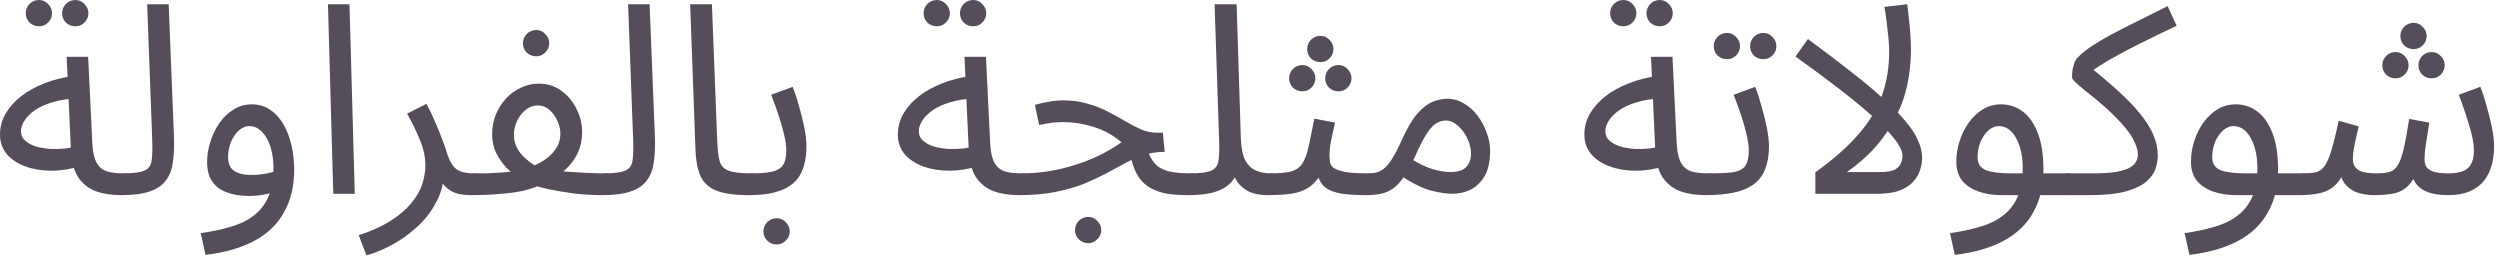 <?xml version="1.0" encoding="utf-8"?>
<svg xmlns="http://www.w3.org/2000/svg" fill="none" height="100%" overflow="visible" preserveAspectRatio="none" style="display: block;" viewBox="0 0 113 12" width="100%">
<g id="Description">
<path d="M5.472 8.82C5.04 8.82 4.656 8.76 4.32 8.64C3.992 8.512 3.728 8.3 3.528 8.004C3.336 7.7 3.228 7.28 3.204 6.744L3.012 2.568H3.984L4.176 6.528C4.2 6.904 4.268 7.188 4.38 7.38C4.492 7.564 4.648 7.688 4.848 7.752C5.056 7.808 5.304 7.836 5.592 7.836C5.76 7.836 5.88 7.884 5.952 7.98C6.032 8.068 6.072 8.176 6.072 8.304C6.072 8.432 6.016 8.552 5.904 8.664C5.792 8.768 5.648 8.82 5.472 8.82ZM3.66 7.5C3.204 7.644 2.76 7.716 2.328 7.716C1.896 7.716 1.504 7.652 1.152 7.524C0.8 7.396 0.52 7.212 0.312 6.972C0.104 6.724 0 6.428 0 6.084C0 5.748 0.084 5.432 0.252 5.136C0.428 4.84 0.664 4.576 0.96 4.344C1.264 4.112 1.612 3.92 2.004 3.768C2.404 3.608 2.828 3.5 3.276 3.444L3.444 4.452C3.044 4.468 2.688 4.524 2.376 4.62C2.072 4.708 1.812 4.824 1.596 4.968C1.388 5.112 1.228 5.268 1.116 5.436C1.004 5.604 0.948 5.768 0.948 5.928C0.948 6.104 1.012 6.248 1.14 6.36C1.268 6.472 1.432 6.56 1.632 6.624C1.832 6.68 2.052 6.716 2.292 6.732C2.532 6.74 2.764 6.732 2.988 6.708C3.212 6.676 3.404 6.632 3.564 6.576L3.66 7.5ZM3.408 1.188C3.24 1.188 3.096 1.132 2.976 1.02C2.864 0.9 2.808 0.76 2.808 0.6C2.808 0.44 2.864 0.3 2.976 0.18C3.096 0.06 3.24 0 3.408 0C3.568 0 3.704 0.06 3.816 0.18C3.936 0.3 3.996 0.44 3.996 0.6C3.996 0.76 3.936 0.9 3.816 1.02C3.704 1.132 3.568 1.188 3.408 1.188ZM1.764 1.188C1.596 1.188 1.452 1.132 1.332 1.02C1.22 0.9 1.164 0.76 1.164 0.6C1.164 0.44 1.22 0.3 1.332 0.18C1.452 0.06 1.596 0 1.764 0C1.924 0 2.06 0.06 2.172 0.18C2.292 0.3 2.352 0.44 2.352 0.6C2.352 0.76 2.292 0.9 2.172 1.02C2.06 1.132 1.924 1.188 1.764 1.188Z" fill="#554D59"/>
<path d="M5.476 8.82L5.584 7.836C6.04 7.836 6.36 7.792 6.544 7.704C6.728 7.616 6.832 7.46 6.856 7.236C6.888 7.012 6.896 6.7 6.88 6.3L6.652 0.192H7.624L7.864 6.192C7.88 6.616 7.864 6.992 7.816 7.32C7.776 7.648 7.672 7.924 7.504 8.148C7.344 8.372 7.1 8.54 6.772 8.652C6.452 8.764 6.02 8.82 5.476 8.82Z" fill="#554D59"/>
<path d="M9.289 11.52L9.073 10.536C9.553 10.472 9.993 10.38 10.393 10.26C10.801 10.148 11.149 9.984 11.437 9.768C11.733 9.552 11.961 9.268 12.121 8.916C12.281 8.564 12.361 8.124 12.361 7.596C12.361 7.348 12.337 7.112 12.289 6.888C12.241 6.656 12.169 6.452 12.073 6.276C11.977 6.1 11.861 5.96 11.725 5.856C11.597 5.752 11.449 5.7 11.281 5.7C11.097 5.7 10.929 5.772 10.777 5.916C10.633 6.052 10.517 6.228 10.429 6.444C10.349 6.66 10.309 6.876 10.309 7.092C10.309 7.26 10.341 7.408 10.405 7.536C10.477 7.656 10.593 7.748 10.753 7.812C10.913 7.876 11.121 7.908 11.377 7.908C11.609 7.908 11.841 7.884 12.073 7.836C12.313 7.788 12.517 7.724 12.685 7.644L12.733 8.484C12.541 8.62 12.313 8.716 12.049 8.772C11.793 8.828 11.533 8.856 11.269 8.856C10.965 8.856 10.693 8.824 10.453 8.76C10.221 8.696 10.021 8.604 9.853 8.484C9.693 8.356 9.569 8.196 9.481 8.004C9.401 7.812 9.361 7.588 9.361 7.332C9.361 7.028 9.409 6.724 9.505 6.42C9.601 6.108 9.737 5.824 9.913 5.568C10.089 5.312 10.301 5.108 10.549 4.956C10.797 4.796 11.073 4.716 11.377 4.716C11.697 4.716 11.977 4.8 12.217 4.968C12.457 5.128 12.657 5.348 12.817 5.628C12.977 5.908 13.097 6.224 13.177 6.576C13.257 6.928 13.297 7.292 13.297 7.668C13.297 8.412 13.145 9.052 12.841 9.588C12.545 10.132 12.097 10.564 11.497 10.884C10.905 11.204 10.169 11.416 9.289 11.52Z" fill="#554D59"/>
<path d="M15.064 8.76L14.824 0.192H15.796L16.036 8.76H15.064Z" fill="#554D59"/>
<path d="M16.563 11.544L16.215 10.632C16.799 10.44 17.283 10.22 17.667 9.972C18.059 9.724 18.367 9.46 18.591 9.18C18.823 8.9 18.987 8.616 19.083 8.328C19.179 8.032 19.227 7.748 19.227 7.476C19.227 7.084 19.139 6.688 18.963 6.288C18.795 5.88 18.607 5.496 18.399 5.136L19.275 4.692C19.427 4.972 19.559 5.248 19.671 5.52C19.791 5.792 19.895 6.048 19.983 6.288C20.079 6.528 20.155 6.748 20.211 6.948C20.323 7.292 20.467 7.528 20.643 7.656C20.827 7.776 21.075 7.836 21.387 7.836C21.555 7.836 21.675 7.884 21.747 7.98C21.827 8.068 21.867 8.176 21.867 8.304C21.867 8.432 21.811 8.552 21.699 8.664C21.587 8.768 21.443 8.82 21.267 8.82C20.915 8.82 20.627 8.76 20.403 8.64C20.187 8.512 20.023 8.348 19.911 8.148C19.799 7.94 19.723 7.724 19.683 7.5L20.067 7.716C20.067 8.244 19.947 8.724 19.707 9.156C19.475 9.596 19.175 9.976 18.807 10.296C18.439 10.624 18.055 10.892 17.655 11.1C17.255 11.308 16.891 11.456 16.563 11.544Z" fill="#554D59"/>
<path d="M21.273 8.82L21.393 7.836C21.593 7.836 21.797 7.836 22.005 7.836C22.221 7.828 22.433 7.816 22.641 7.8C22.849 7.784 23.049 7.764 23.241 7.74C23.433 7.716 23.605 7.68 23.757 7.632C24.037 7.544 24.293 7.428 24.525 7.284C24.765 7.14 24.957 6.964 25.101 6.756C25.253 6.548 25.329 6.308 25.329 6.036C25.329 5.852 25.285 5.664 25.197 5.472C25.109 5.272 24.989 5.104 24.837 4.968C24.685 4.832 24.509 4.764 24.309 4.764C24.117 4.764 23.937 4.828 23.769 4.956C23.609 5.084 23.477 5.252 23.373 5.46C23.277 5.66 23.229 5.868 23.229 6.084C23.229 6.34 23.293 6.572 23.421 6.78C23.557 6.98 23.721 7.152 23.913 7.296C24.105 7.44 24.297 7.556 24.489 7.644L23.349 7.98C23.221 7.884 23.069 7.752 22.893 7.584C22.725 7.408 22.573 7.192 22.437 6.936C22.309 6.68 22.245 6.388 22.245 6.06C22.245 5.74 22.301 5.444 22.413 5.172C22.533 4.892 22.689 4.648 22.881 4.44C23.081 4.232 23.305 4.072 23.553 3.96C23.809 3.84 24.073 3.78 24.345 3.78C24.737 3.78 25.081 3.888 25.377 4.104C25.673 4.32 25.901 4.596 26.061 4.932C26.229 5.26 26.313 5.604 26.313 5.964C26.313 6.308 26.249 6.62 26.121 6.9C25.993 7.172 25.817 7.416 25.593 7.632C25.377 7.848 25.121 8.032 24.825 8.184C24.537 8.336 24.229 8.46 23.901 8.556C23.717 8.612 23.517 8.656 23.301 8.688C23.093 8.72 22.873 8.744 22.641 8.76C22.409 8.784 22.177 8.8 21.945 8.808C21.713 8.816 21.489 8.82 21.273 8.82ZM27.213 8.82C26.813 8.82 26.397 8.796 25.965 8.748C25.541 8.692 25.137 8.624 24.753 8.544C24.377 8.456 24.065 8.36 23.817 8.256L24.645 7.656C24.885 7.688 25.169 7.72 25.497 7.752C25.825 7.776 26.153 7.796 26.481 7.812C26.809 7.828 27.093 7.836 27.333 7.836C27.501 7.836 27.621 7.884 27.693 7.98C27.773 8.068 27.813 8.176 27.813 8.304C27.813 8.432 27.757 8.552 27.645 8.664C27.533 8.768 27.389 8.82 27.213 8.82ZM24.237 2.544C24.069 2.544 23.925 2.488 23.805 2.376C23.693 2.256 23.637 2.116 23.637 1.956C23.637 1.796 23.693 1.656 23.805 1.536C23.925 1.416 24.069 1.356 24.237 1.356C24.397 1.356 24.533 1.416 24.645 1.536C24.765 1.656 24.825 1.796 24.825 1.956C24.825 2.116 24.765 2.256 24.645 2.376C24.533 2.488 24.397 2.544 24.237 2.544Z" fill="#554D59"/>
<path d="M27.214 8.82L27.322 7.836C27.778 7.836 28.098 7.792 28.282 7.704C28.466 7.616 28.57 7.46 28.594 7.236C28.626 7.012 28.634 6.7 28.618 6.3L28.39 0.192H29.362L29.602 6.192C29.618 6.616 29.602 6.992 29.554 7.32C29.514 7.648 29.41 7.924 29.242 8.148C29.082 8.372 28.838 8.54 28.51 8.652C28.19 8.764 27.758 8.82 27.214 8.82Z" fill="#554D59"/>
<path d="M33.823 8.82C33.183 8.82 32.691 8.748 32.347 8.604C32.011 8.46 31.779 8.236 31.651 7.932C31.523 7.628 31.451 7.236 31.435 6.756L31.195 0.192H32.179L32.419 6.372C32.435 6.764 32.471 7.068 32.527 7.284C32.591 7.492 32.727 7.636 32.935 7.716C33.151 7.796 33.487 7.836 33.943 7.836C34.111 7.836 34.231 7.884 34.303 7.98C34.383 8.068 34.423 8.176 34.423 8.304C34.423 8.432 34.367 8.552 34.255 8.664C34.143 8.768 33.999 8.82 33.823 8.82Z" fill="#554D59"/>
<path d="M33.823 8.82L33.943 7.836C34.335 7.836 34.648 7.812 34.88 7.764C35.112 7.716 35.28 7.62 35.384 7.476C35.488 7.324 35.54 7.1 35.54 6.804C35.54 6.604 35.508 6.368 35.444 6.096C35.38 5.816 35.296 5.52 35.192 5.208C35.088 4.896 34.976 4.588 34.856 4.284L35.828 3.924C35.932 4.18 36.028 4.472 36.116 4.8C36.212 5.128 36.292 5.452 36.356 5.772C36.42 6.092 36.452 6.372 36.452 6.612C36.452 6.932 36.416 7.216 36.344 7.464C36.28 7.704 36.18 7.912 36.044 8.088C35.908 8.256 35.732 8.396 35.516 8.508C35.308 8.612 35.064 8.692 34.784 8.748C34.504 8.796 34.183 8.82 33.823 8.82ZM35.108 11.052C34.94 11.052 34.796 10.992 34.676 10.872C34.564 10.76 34.508 10.624 34.508 10.464C34.508 10.304 34.564 10.164 34.676 10.044C34.796 9.924 34.94 9.864 35.108 9.864C35.268 9.864 35.404 9.924 35.516 10.044C35.636 10.164 35.696 10.304 35.696 10.464C35.696 10.624 35.636 10.76 35.516 10.872C35.404 10.992 35.268 11.052 35.108 11.052Z" fill="#554D59"/>
<path d="M46.054 8.82C45.622 8.82 45.238 8.76 44.902 8.64C44.574 8.512 44.31 8.3 44.11 8.004C43.918 7.7 43.81 7.28 43.786 6.744L43.594 2.568H44.566L44.758 6.528C44.782 6.904 44.85 7.188 44.962 7.38C45.074 7.564 45.23 7.688 45.43 7.752C45.638 7.808 45.886 7.836 46.174 7.836C46.342 7.836 46.462 7.884 46.534 7.98C46.614 8.068 46.654 8.176 46.654 8.304C46.654 8.432 46.598 8.552 46.486 8.664C46.374 8.768 46.23 8.82 46.054 8.82ZM44.242 7.5C43.786 7.644 43.342 7.716 42.91 7.716C42.478 7.716 42.086 7.652 41.734 7.524C41.382 7.396 41.102 7.212 40.894 6.972C40.686 6.724 40.582 6.428 40.582 6.084C40.582 5.748 40.666 5.432 40.834 5.136C41.01 4.84 41.246 4.576 41.542 4.344C41.846 4.112 42.194 3.92 42.586 3.768C42.986 3.608 43.41 3.5 43.858 3.444L44.026 4.452C43.626 4.468 43.27 4.524 42.958 4.62C42.654 4.708 42.394 4.824 42.178 4.968C41.97 5.112 41.81 5.268 41.698 5.436C41.586 5.604 41.53 5.768 41.53 5.928C41.53 6.104 41.594 6.248 41.722 6.36C41.85 6.472 42.014 6.56 42.214 6.624C42.414 6.68 42.634 6.716 42.874 6.732C43.114 6.74 43.346 6.732 43.57 6.708C43.794 6.676 43.986 6.632 44.146 6.576L44.242 7.5ZM43.99 1.188C43.822 1.188 43.678 1.132 43.558 1.02C43.446 0.9 43.39 0.76 43.39 0.6C43.39 0.44 43.446 0.3 43.558 0.18C43.678 0.06 43.822 0 43.99 0C44.15 0 44.286 0.06 44.398 0.18C44.518 0.3 44.578 0.44 44.578 0.6C44.578 0.76 44.518 0.9 44.398 1.02C44.286 1.132 44.15 1.188 43.99 1.188ZM42.346 1.188C42.178 1.188 42.034 1.132 41.914 1.02C41.802 0.9 41.746 0.76 41.746 0.6C41.746 0.44 41.802 0.3 41.914 0.18C42.034 0.06 42.178 0 42.346 0C42.506 0 42.642 0.06 42.754 0.18C42.874 0.3 42.934 0.44 42.934 0.6C42.934 0.76 42.874 0.9 42.754 1.02C42.642 1.132 42.506 1.188 42.346 1.188Z" fill="#554D59"/>
<path d="M53.702 8.82C53.366 8.82 53.058 8.8 52.778 8.76C52.498 8.712 52.246 8.628 52.022 8.508C51.798 8.388 51.61 8.216 51.458 7.992C51.306 7.76 51.19 7.456 51.11 7.08L51.818 6.66C51.922 6.98 52.05 7.224 52.202 7.392C52.354 7.56 52.558 7.676 52.814 7.74C53.078 7.804 53.414 7.836 53.822 7.836C53.99 7.836 54.11 7.884 54.182 7.98C54.262 8.068 54.302 8.176 54.302 8.304C54.302 8.432 54.246 8.552 54.134 8.664C54.022 8.768 53.878 8.82 53.702 8.82ZM46.058 8.82L46.166 7.836C46.582 7.836 46.99 7.804 47.39 7.74C47.79 7.676 48.182 7.584 48.566 7.464C48.95 7.344 49.318 7.2 49.67 7.032C50.03 6.856 50.37 6.656 50.69 6.432C50.482 6.248 50.242 6.088 49.97 5.952C49.698 5.816 49.398 5.712 49.07 5.64C48.75 5.56 48.41 5.52 48.05 5.52C47.922 5.52 47.802 5.524 47.69 5.532C47.578 5.54 47.466 5.556 47.354 5.58C47.242 5.596 47.114 5.62 46.97 5.652L46.778 4.74C46.994 4.676 47.21 4.628 47.426 4.596C47.642 4.556 47.85 4.536 48.05 4.536C48.466 4.536 48.842 4.588 49.178 4.692C49.514 4.788 49.818 4.908 50.09 5.052C50.37 5.196 50.63 5.34 50.87 5.484C51.118 5.628 51.358 5.752 51.59 5.856C51.822 5.952 52.062 6 52.31 6H52.562L52.646 6.864C52.302 6.864 51.986 6.912 51.698 7.008C51.41 7.104 51.126 7.228 50.846 7.38C50.574 7.524 50.286 7.68 49.982 7.848C49.678 8.008 49.342 8.164 48.974 8.316C48.606 8.46 48.182 8.58 47.702 8.676C47.23 8.772 46.682 8.82 46.058 8.82ZM49.19 10.992C49.022 10.992 48.878 10.932 48.758 10.812C48.646 10.7 48.59 10.564 48.59 10.404C48.59 10.244 48.646 10.104 48.758 9.984C48.878 9.864 49.022 9.804 49.19 9.804C49.35 9.804 49.486 9.864 49.598 9.984C49.718 10.104 49.778 10.244 49.778 10.404C49.778 10.564 49.718 10.7 49.598 10.812C49.486 10.932 49.35 10.992 49.19 10.992Z" fill="#554D59"/>
<path d="M53.699 8.82L53.807 7.836C54.263 7.836 54.583 7.792 54.767 7.704C54.951 7.616 55.055 7.46 55.079 7.236C55.111 7.012 55.119 6.7 55.103 6.3L54.899 0.192H55.895L56.087 6.276C56.103 6.684 56.167 7.004 56.279 7.236C56.399 7.46 56.559 7.616 56.759 7.704C56.959 7.792 57.179 7.836 57.419 7.836C57.587 7.836 57.707 7.884 57.779 7.98C57.859 8.068 57.899 8.176 57.899 8.304C57.899 8.432 57.843 8.552 57.731 8.664C57.619 8.768 57.475 8.82 57.299 8.82C56.963 8.82 56.683 8.768 56.459 8.664C56.243 8.552 56.071 8.412 55.943 8.244C55.823 8.068 55.743 7.884 55.703 7.692L55.955 7.716C55.875 7.956 55.743 8.16 55.559 8.328C55.383 8.488 55.143 8.612 54.839 8.7C54.535 8.78 54.155 8.82 53.699 8.82Z" fill="#554D59"/>
<path d="M57.296 8.82L57.416 7.836C57.816 7.836 58.128 7.808 58.352 7.752C58.576 7.688 58.744 7.572 58.856 7.404C58.976 7.228 59.072 6.976 59.144 6.648C59.216 6.32 59.304 5.892 59.408 5.364L60.344 5.544C60.312 5.688 60.276 5.848 60.236 6.024C60.196 6.2 60.16 6.376 60.128 6.552C60.104 6.72 60.092 6.868 60.092 6.996C60.092 7.116 60.1 7.228 60.116 7.332C60.132 7.436 60.192 7.524 60.296 7.596C60.4 7.668 60.576 7.728 60.824 7.776C61.072 7.816 61.428 7.836 61.892 7.836C62.06 7.836 62.18 7.884 62.252 7.98C62.332 8.068 62.372 8.176 62.372 8.304C62.372 8.432 62.316 8.552 62.204 8.664C62.092 8.768 61.948 8.82 61.772 8.82C61.284 8.82 60.896 8.796 60.608 8.748C60.32 8.692 60.1 8.612 59.948 8.508C59.804 8.404 59.7 8.276 59.636 8.124C59.58 7.964 59.536 7.78 59.504 7.572L59.864 7.596C59.736 7.852 59.596 8.06 59.444 8.22C59.3 8.38 59.132 8.504 58.94 8.592C58.748 8.68 58.516 8.74 58.244 8.772C57.98 8.804 57.664 8.82 57.296 8.82ZM59.684 2.808C59.516 2.808 59.372 2.752 59.252 2.64C59.14 2.52 59.084 2.38 59.084 2.22C59.084 2.06 59.14 1.92 59.252 1.8C59.372 1.68 59.516 1.62 59.684 1.62C59.844 1.62 59.98 1.68 60.092 1.8C60.212 1.92 60.272 2.06 60.272 2.22C60.272 2.38 60.212 2.52 60.092 2.64C59.98 2.752 59.844 2.808 59.684 2.808ZM58.868 4.128C58.7 4.128 58.556 4.072 58.436 3.96C58.324 3.84 58.268 3.7 58.268 3.54C58.268 3.38 58.324 3.24 58.436 3.12C58.556 3 58.7 2.94 58.868 2.94C59.028 2.94 59.164 3 59.276 3.12C59.396 3.24 59.456 3.38 59.456 3.54C59.456 3.7 59.396 3.84 59.276 3.96C59.164 4.072 59.028 4.128 58.868 4.128ZM60.5 4.128C60.332 4.128 60.188 4.072 60.068 3.96C59.956 3.84 59.9 3.7 59.9 3.54C59.9 3.38 59.956 3.24 60.068 3.12C60.188 3 60.332 2.94 60.5 2.94C60.66 2.94 60.796 3 60.908 3.12C61.028 3.24 61.088 3.38 61.088 3.54C61.088 3.7 61.028 3.84 60.908 3.96C60.796 4.072 60.66 4.128 60.5 4.128Z" fill="#554D59"/>
<path d="M61.772 8.82L61.892 7.836C62.116 7.836 62.305 7.788 62.457 7.692C62.609 7.596 62.757 7.436 62.901 7.212C63.045 6.988 63.201 6.688 63.369 6.312C63.601 5.8 63.829 5.412 64.053 5.148C64.285 4.884 64.513 4.704 64.737 4.608C64.969 4.512 65.197 4.464 65.421 4.464C65.693 4.464 65.945 4.536 66.177 4.68C66.409 4.816 66.613 5 66.789 5.232C66.965 5.464 67.101 5.72 67.197 6C67.301 6.272 67.353 6.544 67.353 6.816C67.353 7.296 67.269 7.68 67.101 7.968C66.933 8.248 66.717 8.452 66.453 8.58C66.197 8.7 65.929 8.76 65.649 8.76C65.401 8.76 65.081 8.712 64.689 8.616C64.305 8.52 63.817 8.276 63.225 7.884L63.693 7.128C64.085 7.376 64.437 7.548 64.749 7.644C65.069 7.732 65.333 7.776 65.541 7.776C65.773 7.776 65.957 7.744 66.093 7.68C66.229 7.608 66.329 7.508 66.393 7.38C66.457 7.252 66.489 7.108 66.489 6.948C66.489 6.716 66.433 6.484 66.321 6.252C66.209 6.02 66.065 5.828 65.889 5.676C65.721 5.524 65.541 5.448 65.349 5.448C65.205 5.448 65.065 5.488 64.929 5.568C64.793 5.648 64.653 5.796 64.509 6.012C64.365 6.228 64.201 6.54 64.017 6.948C63.825 7.38 63.641 7.724 63.465 7.98C63.297 8.228 63.125 8.412 62.949 8.532C62.773 8.652 62.589 8.728 62.397 8.76C62.213 8.8 62.004 8.82 61.772 8.82Z" fill="#554D59"/>
<path d="M77.085 8.82C76.653 8.82 76.269 8.76 75.933 8.64C75.605 8.512 75.341 8.3 75.141 8.004C74.949 7.7 74.841 7.28 74.817 6.744L74.625 2.568H75.597L75.789 6.528C75.813 6.904 75.881 7.188 75.993 7.38C76.105 7.564 76.261 7.688 76.461 7.752C76.669 7.808 76.917 7.836 77.205 7.836C77.373 7.836 77.493 7.884 77.565 7.98C77.645 8.068 77.685 8.176 77.685 8.304C77.685 8.432 77.629 8.552 77.517 8.664C77.405 8.768 77.261 8.82 77.085 8.82ZM75.273 7.5C74.817 7.644 74.373 7.716 73.941 7.716C73.509 7.716 73.117 7.652 72.765 7.524C72.413 7.396 72.133 7.212 71.925 6.972C71.717 6.724 71.613 6.428 71.613 6.084C71.613 5.748 71.697 5.432 71.865 5.136C72.041 4.84 72.277 4.576 72.573 4.344C72.877 4.112 73.225 3.92 73.617 3.768C74.017 3.608 74.441 3.5 74.889 3.444L75.057 4.452C74.657 4.468 74.301 4.524 73.989 4.62C73.685 4.708 73.425 4.824 73.209 4.968C73.001 5.112 72.841 5.268 72.729 5.436C72.617 5.604 72.561 5.768 72.561 5.928C72.561 6.104 72.625 6.248 72.753 6.36C72.881 6.472 73.045 6.56 73.245 6.624C73.445 6.68 73.665 6.716 73.905 6.732C74.145 6.74 74.377 6.732 74.601 6.708C74.825 6.676 75.017 6.632 75.177 6.576L75.273 7.5ZM75.021 1.188C74.853 1.188 74.709 1.132 74.589 1.02C74.477 0.9 74.421 0.76 74.421 0.6C74.421 0.44 74.477 0.3 74.589 0.18C74.709 0.06 74.853 0 75.021 0C75.181 0 75.317 0.06 75.429 0.18C75.549 0.3 75.609 0.44 75.609 0.6C75.609 0.76 75.549 0.9 75.429 1.02C75.317 1.132 75.181 1.188 75.021 1.188ZM73.377 1.188C73.209 1.188 73.065 1.132 72.945 1.02C72.833 0.9 72.777 0.76 72.777 0.6C72.777 0.44 72.833 0.3 72.945 0.18C73.065 0.06 73.209 0 73.377 0C73.537 0 73.673 0.06 73.785 0.18C73.905 0.3 73.965 0.44 73.965 0.6C73.965 0.76 73.905 0.9 73.785 1.02C73.673 1.132 73.537 1.188 73.377 1.188Z" fill="#554D59"/>
<path d="M77.089 8.82L77.209 7.836C77.681 7.836 78.049 7.82 78.313 7.788C78.577 7.748 78.765 7.656 78.877 7.512C78.989 7.36 79.045 7.124 79.045 6.804C79.045 6.604 79.013 6.368 78.949 6.096C78.885 5.816 78.801 5.52 78.697 5.208C78.593 4.896 78.481 4.588 78.361 4.284L79.333 3.924C79.437 4.18 79.533 4.472 79.621 4.8C79.717 5.128 79.797 5.452 79.861 5.772C79.925 6.092 79.957 6.372 79.957 6.612C79.957 7.012 79.901 7.352 79.789 7.632C79.685 7.912 79.517 8.14 79.285 8.316C79.053 8.492 78.753 8.62 78.385 8.7C78.025 8.78 77.593 8.82 77.089 8.82ZM79.705 2.676C79.537 2.676 79.393 2.62 79.273 2.508C79.161 2.388 79.105 2.248 79.105 2.088C79.105 1.928 79.161 1.788 79.273 1.668C79.393 1.548 79.537 1.488 79.705 1.488C79.865 1.488 80.001 1.548 80.113 1.668C80.233 1.788 80.293 1.928 80.293 2.088C80.293 2.248 80.233 2.388 80.113 2.508C80.001 2.62 79.865 2.676 79.705 2.676ZM78.061 2.676C77.893 2.676 77.749 2.62 77.629 2.508C77.517 2.388 77.461 2.248 77.461 2.088C77.461 1.928 77.517 1.788 77.629 1.668C77.749 1.548 77.893 1.488 78.061 1.488C78.221 1.488 78.357 1.548 78.469 1.668C78.589 1.788 78.649 1.928 78.649 2.088C78.649 2.248 78.589 2.388 78.469 2.508C78.357 2.62 78.221 2.676 78.061 2.676Z" fill="#554D59"/>
<path d="M85.391 2.328C85.391 2.152 85.379 1.94 85.355 1.692C85.331 1.444 85.303 1.196 85.271 0.948C85.239 0.7 85.207 0.488 85.175 0.312L86.207 0.192C86.231 0.352 86.255 0.564 86.279 0.828C86.311 1.084 86.335 1.34 86.351 1.596C86.367 1.852 86.375 2.064 86.375 2.232C86.375 2.616 86.347 2.992 86.291 3.36C86.243 3.72 86.163 4.076 86.051 4.428C85.939 4.772 85.791 5.108 85.607 5.436L85.463 5.7C85.239 6.076 84.963 6.44 84.635 6.792C84.307 7.136 83.923 7.464 83.483 7.776H84.995C85.267 7.776 85.475 7.744 85.619 7.68C85.763 7.608 85.859 7.516 85.907 7.404C85.963 7.292 85.991 7.172 85.991 7.044C85.991 6.828 85.859 6.56 85.595 6.24C85.339 5.912 84.983 5.552 84.527 5.16C84.071 4.76 83.555 4.34 82.979 3.9C82.403 3.46 81.795 3.012 81.155 2.556L81.719 1.764C82.455 2.308 83.103 2.8 83.663 3.24C84.231 3.68 84.715 4.084 85.115 4.452C85.523 4.812 85.855 5.148 86.111 5.46C86.375 5.764 86.567 6.056 86.687 6.336C86.815 6.608 86.879 6.876 86.879 7.14C86.879 7.316 86.847 7.5 86.783 7.692C86.727 7.876 86.623 8.052 86.471 8.22C86.327 8.38 86.119 8.512 85.847 8.616C85.583 8.712 85.239 8.76 84.815 8.76H82.055V7.788C82.879 7.196 83.531 6.62 84.011 6.06C84.499 5.5 84.851 4.916 85.067 4.308C85.283 3.7 85.391 3.04 85.391 2.328Z" fill="#554D59"/>
<path d="M88.356 11.52L88.139 10.536C88.62 10.472 89.059 10.38 89.46 10.26C89.868 10.148 90.216 9.984 90.504 9.768C90.799 9.552 91.028 9.268 91.188 8.916C91.347 8.564 91.427 8.124 91.427 7.596C91.427 7.052 91.328 6.6 91.127 6.24C90.927 5.88 90.668 5.7 90.347 5.7C90.18 5.7 90.023 5.764 89.879 5.892C89.736 6.02 89.615 6.192 89.519 6.408C89.431 6.624 89.388 6.86 89.388 7.116C89.388 7.26 89.419 7.38 89.484 7.476C89.547 7.564 89.639 7.636 89.76 7.692C89.888 7.74 90.047 7.776 90.24 7.8C90.431 7.824 90.656 7.836 90.912 7.836H93.444C93.612 7.836 93.731 7.884 93.803 7.98C93.883 8.068 93.924 8.176 93.924 8.304C93.924 8.432 93.868 8.552 93.755 8.664C93.644 8.768 93.499 8.82 93.323 8.82H90.456C90.096 8.82 89.76 8.768 89.448 8.664C89.144 8.56 88.895 8.4 88.704 8.184C88.519 7.96 88.427 7.668 88.427 7.308C88.427 6.972 88.48 6.652 88.584 6.348C88.688 6.036 88.828 5.76 89.004 5.52C89.188 5.272 89.4 5.076 89.639 4.932C89.888 4.788 90.156 4.716 90.444 4.716C90.811 4.716 91.139 4.824 91.427 5.04C91.716 5.256 91.944 5.584 92.112 6.024C92.279 6.456 92.364 7.004 92.364 7.668C92.364 8.412 92.212 9.052 91.907 9.588C91.612 10.132 91.163 10.564 90.564 10.884C89.972 11.204 89.236 11.416 88.356 11.52Z" fill="#554D59"/>
<path d="M93.32 8.82L93.44 7.836H94.568C95.04 7.836 95.412 7.812 95.684 7.764C95.964 7.708 96.168 7.64 96.296 7.56C96.432 7.472 96.52 7.38 96.56 7.284C96.608 7.18 96.632 7.076 96.632 6.972C96.632 6.788 96.56 6.56 96.416 6.288C96.28 6.016 95.996 5.664 95.564 5.232C95.34 5.008 95.116 4.804 94.892 4.62C94.668 4.428 94.46 4.26 94.268 4.116C94.084 3.964 93.936 3.836 93.824 3.732C93.712 3.628 93.656 3.548 93.656 3.492C93.656 3.372 93.664 3.256 93.68 3.144C93.704 3.032 93.732 2.928 93.764 2.832C93.804 2.736 93.852 2.66 93.908 2.604C94.068 2.436 94.272 2.268 94.52 2.1C94.776 1.932 95.072 1.756 95.408 1.572C95.752 1.388 96.136 1.192 96.56 0.984C96.992 0.768 97.464 0.532 97.976 0.276L98.384 1.164C97.744 1.468 97.208 1.728 96.776 1.944C96.352 2.152 95.992 2.34 95.696 2.508C95.4 2.668 95.14 2.82 94.916 2.964C94.692 3.108 94.464 3.268 94.232 3.444L94.412 2.988C94.916 3.388 95.36 3.764 95.744 4.116C96.136 4.468 96.464 4.808 96.728 5.136C96.992 5.456 97.192 5.772 97.328 6.084C97.464 6.396 97.532 6.712 97.532 7.032C97.532 7.208 97.5 7.4 97.436 7.608C97.372 7.816 97.236 8.012 97.028 8.196C96.82 8.38 96.508 8.532 96.092 8.652C95.676 8.764 95.116 8.82 94.412 8.82H93.32Z" fill="#554D59"/>
<path d="M98.961 11.52L98.745 10.536C99.225 10.472 99.665 10.38 100.065 10.26C100.473 10.148 100.821 9.984 101.109 9.768C101.405 9.552 101.633 9.268 101.793 8.916C101.953 8.564 102.033 8.124 102.033 7.596C102.033 7.052 101.933 6.6 101.733 6.24C101.533 5.88 101.273 5.7 100.953 5.7C100.785 5.7 100.629 5.764 100.485 5.892C100.341 6.02 100.221 6.192 100.125 6.408C100.037 6.624 99.993 6.86 99.993 7.116C99.993 7.26 100.025 7.38 100.089 7.476C100.153 7.564 100.245 7.636 100.365 7.692C100.493 7.74 100.653 7.776 100.845 7.8C101.037 7.824 101.261 7.836 101.517 7.836H104.049C104.217 7.836 104.337 7.884 104.409 7.98C104.489 8.068 104.529 8.176 104.529 8.304C104.529 8.432 104.473 8.552 104.361 8.664C104.249 8.768 104.105 8.82 103.929 8.82H101.061C100.701 8.82 100.365 8.768 100.053 8.664C99.749 8.56 99.501 8.4 99.309 8.184C99.125 7.96 99.033 7.668 99.033 7.308C99.033 6.972 99.085 6.652 99.189 6.348C99.293 6.036 99.433 5.76 99.609 5.52C99.793 5.272 100.005 5.076 100.245 4.932C100.493 4.788 100.761 4.716 101.049 4.716C101.417 4.716 101.745 4.824 102.033 5.04C102.321 5.256 102.549 5.584 102.717 6.024C102.885 6.456 102.969 7.004 102.969 7.668C102.969 8.412 102.817 9.052 102.513 9.588C102.217 10.132 101.769 10.564 101.169 10.884C100.577 11.204 99.841 11.416 98.961 11.52Z" fill="#554D59"/>
<path d="M103.925 8.82L104.045 7.836C104.301 7.836 104.509 7.82 104.669 7.788C104.829 7.748 104.961 7.656 105.065 7.512C105.177 7.36 105.281 7.124 105.377 6.804C105.473 6.484 105.585 6.036 105.713 5.46L106.613 5.712C106.581 5.848 106.545 6.004 106.505 6.18C106.465 6.348 106.429 6.524 106.397 6.708C106.365 6.884 106.349 7.048 106.349 7.2C106.349 7.4 106.425 7.556 106.577 7.668C106.729 7.78 107.005 7.836 107.405 7.836C107.645 7.836 107.841 7.816 107.993 7.776C108.145 7.736 108.269 7.64 108.365 7.488C108.469 7.336 108.561 7.092 108.641 6.756C108.721 6.42 108.805 5.96 108.893 5.376L109.805 5.544C109.781 5.688 109.753 5.864 109.721 6.072C109.689 6.28 109.657 6.488 109.625 6.696C109.601 6.896 109.589 7.064 109.589 7.2C109.589 7.312 109.613 7.42 109.661 7.524C109.717 7.62 109.821 7.696 109.973 7.752C110.133 7.808 110.369 7.836 110.681 7.836C110.913 7.836 111.113 7.808 111.281 7.752C111.457 7.696 111.589 7.592 111.677 7.44C111.773 7.288 111.821 7.076 111.821 6.804C111.821 6.5 111.749 6.12 111.605 5.664C111.469 5.2 111.313 4.74 111.137 4.284L112.109 3.924C112.213 4.18 112.309 4.472 112.397 4.8C112.493 5.128 112.573 5.452 112.637 5.772C112.701 6.092 112.733 6.372 112.733 6.612C112.733 6.98 112.685 7.304 112.589 7.584C112.493 7.864 112.357 8.096 112.181 8.28C112.005 8.456 111.789 8.592 111.533 8.688C111.277 8.776 110.989 8.82 110.669 8.82C110.293 8.82 109.985 8.776 109.745 8.688C109.505 8.6 109.321 8.468 109.193 8.292C109.065 8.108 108.981 7.876 108.941 7.596H109.349C109.197 7.94 109.037 8.2 108.869 8.376C108.701 8.552 108.493 8.672 108.245 8.736C107.997 8.792 107.669 8.82 107.261 8.82C107.061 8.82 106.845 8.788 106.613 8.724C106.389 8.66 106.193 8.536 106.025 8.352C105.857 8.16 105.757 7.876 105.725 7.5L106.085 7.428C105.949 7.836 105.781 8.14 105.581 8.34C105.389 8.532 105.157 8.66 104.885 8.724C104.613 8.788 104.293 8.82 103.925 8.82ZM109.097 2.22C108.929 2.22 108.785 2.164 108.665 2.052C108.553 1.932 108.497 1.792 108.497 1.632C108.497 1.472 108.553 1.332 108.665 1.212C108.785 1.092 108.929 1.032 109.097 1.032C109.257 1.032 109.393 1.092 109.505 1.212C109.625 1.332 109.685 1.472 109.685 1.632C109.685 1.792 109.625 1.932 109.505 2.052C109.393 2.164 109.257 2.22 109.097 2.22ZM108.281 3.54C108.113 3.54 107.969 3.484 107.849 3.372C107.737 3.252 107.681 3.112 107.681 2.952C107.681 2.792 107.737 2.652 107.849 2.532C107.969 2.412 108.113 2.352 108.281 2.352C108.441 2.352 108.577 2.412 108.689 2.532C108.809 2.652 108.869 2.792 108.869 2.952C108.869 3.112 108.809 3.252 108.689 3.372C108.577 3.484 108.441 3.54 108.281 3.54ZM109.913 3.54C109.745 3.54 109.601 3.484 109.481 3.372C109.369 3.252 109.313 3.112 109.313 2.952C109.313 2.792 109.369 2.652 109.481 2.532C109.601 2.412 109.745 2.352 109.913 2.352C110.073 2.352 110.209 2.412 110.321 2.532C110.441 2.652 110.501 2.792 110.501 2.952C110.501 3.112 110.441 3.252 110.321 3.372C110.209 3.484 110.073 3.54 109.913 3.54Z" fill="#554D59"/>
</g>
</svg>